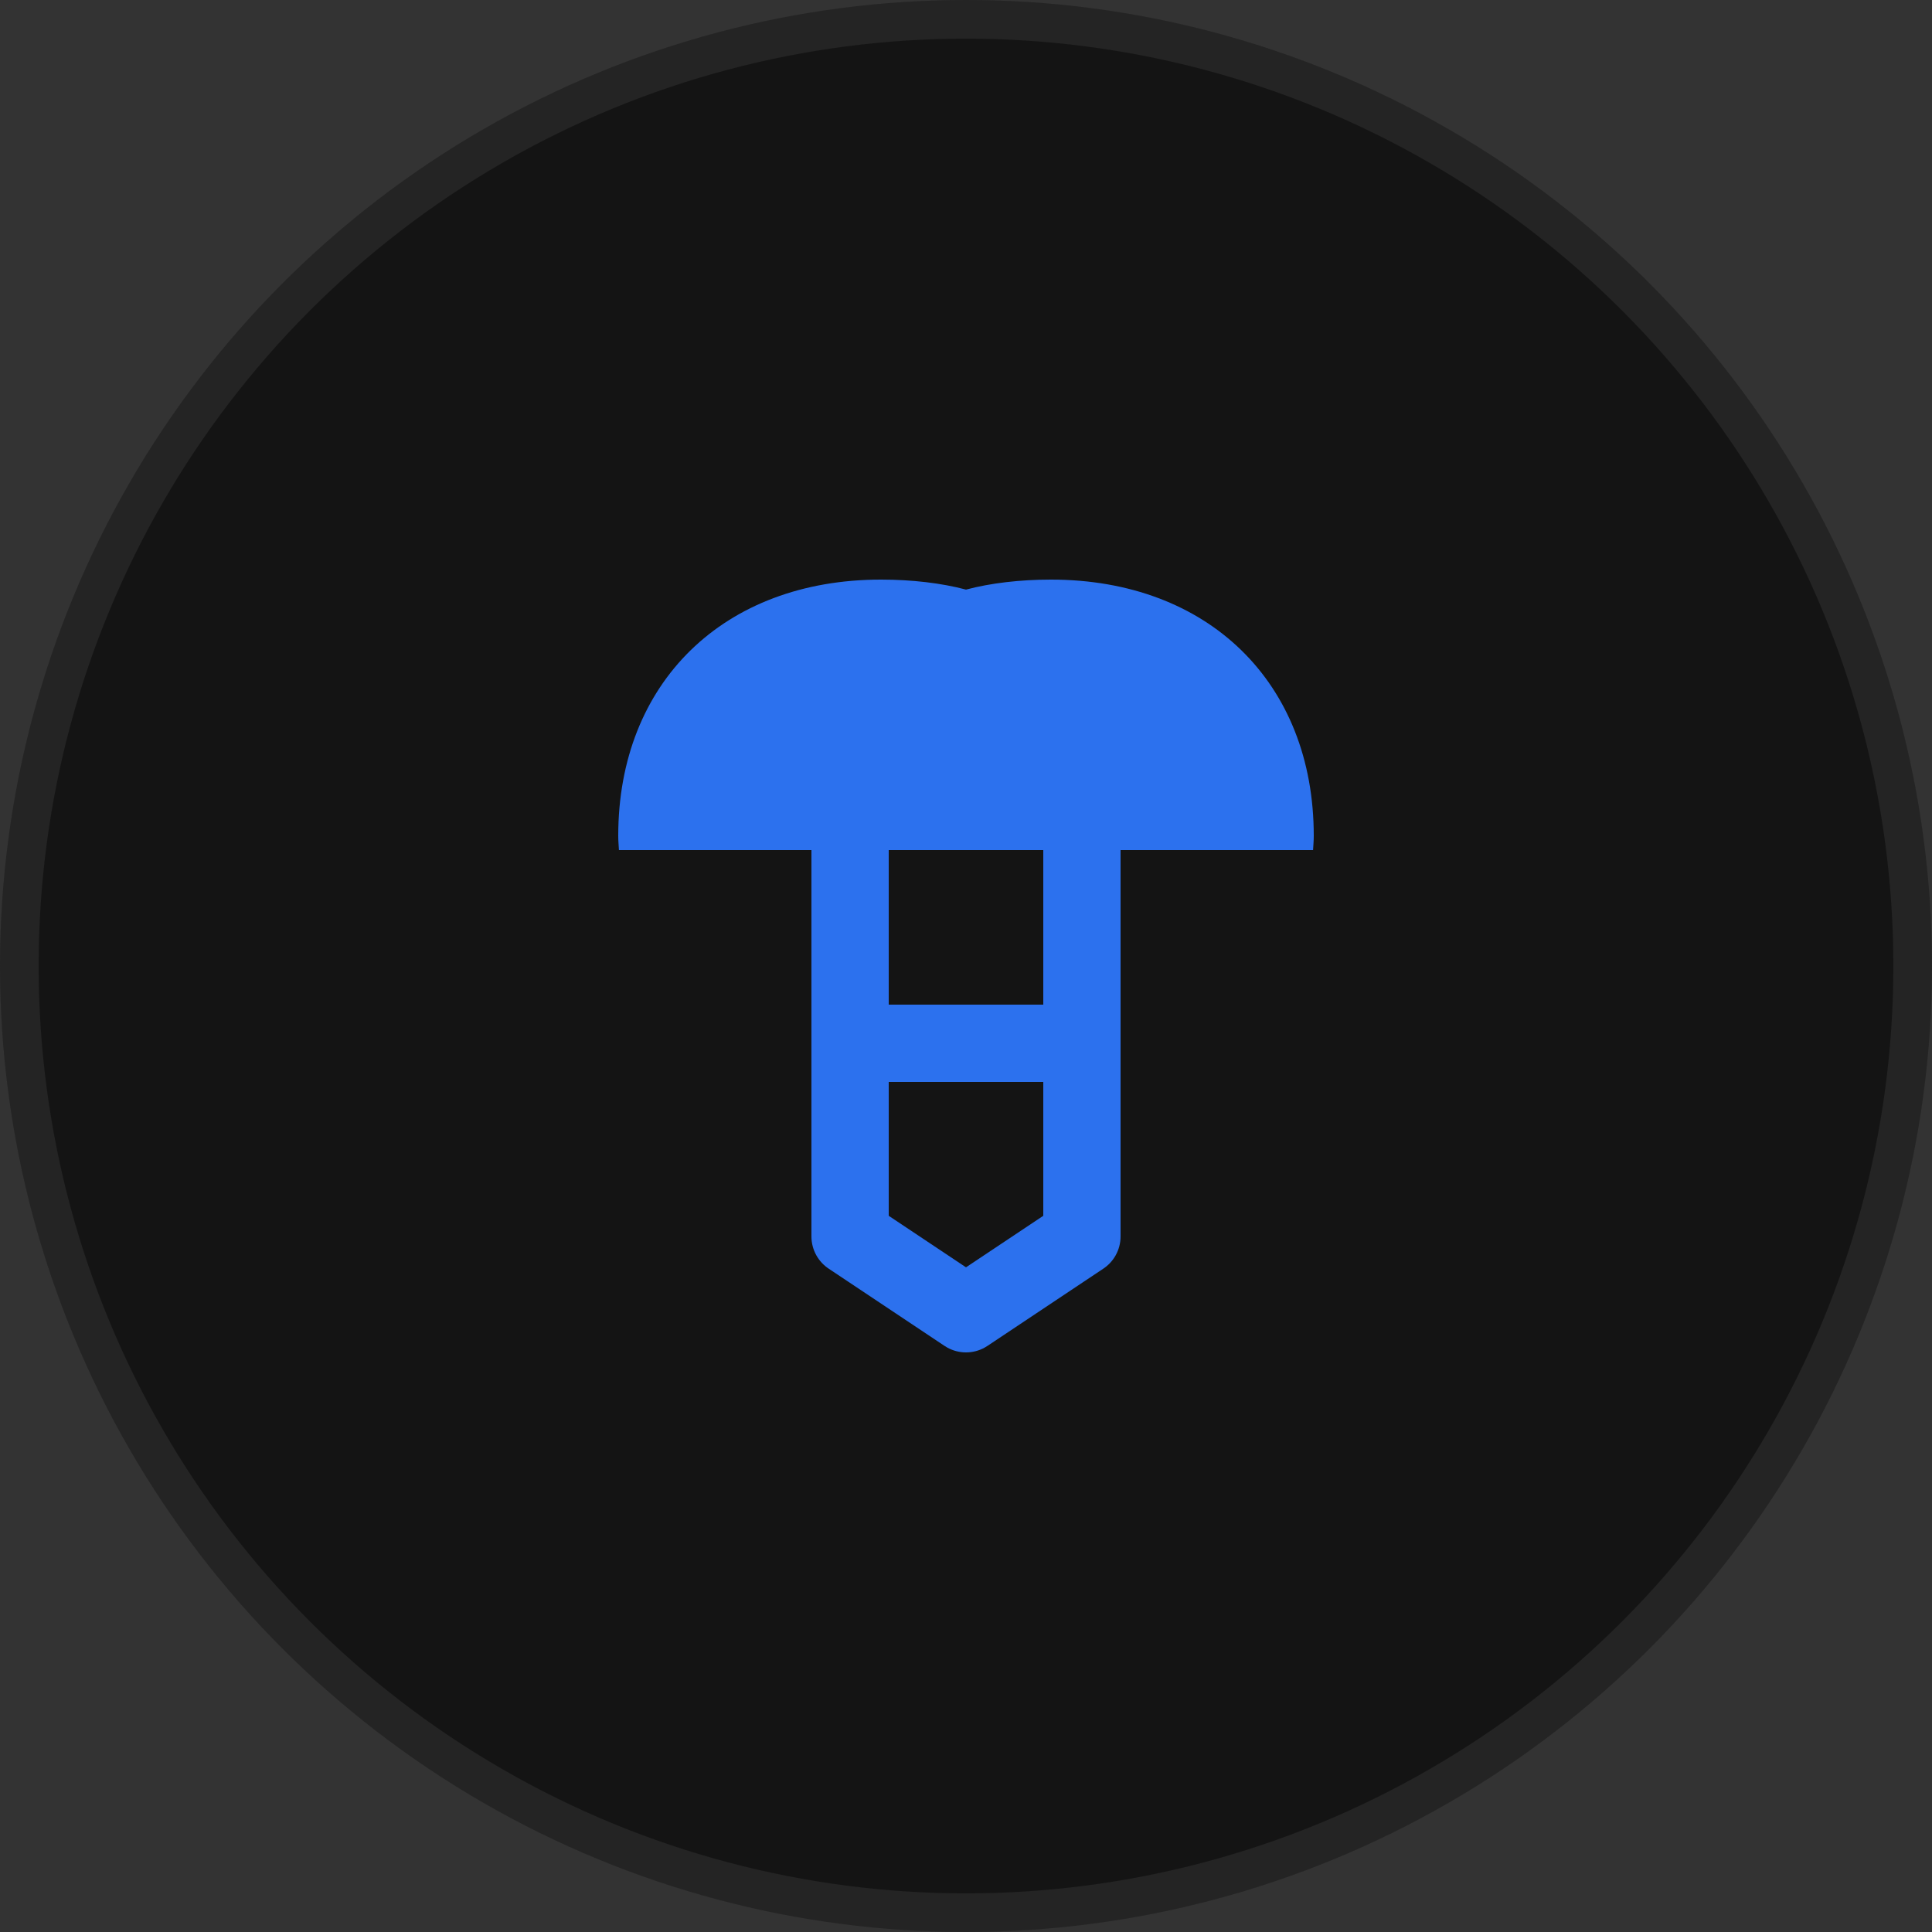 <?xml version="1.0" encoding="UTF-8"?> <svg xmlns="http://www.w3.org/2000/svg" width="50" height="50" viewBox="0 0 50 50" fill="none"><rect x="0" y="0" width="50" height="50" fill="#333333" stroke="none"/><circle cx="25" cy="25" r="25" fill="#141414"></circle><circle cx="25" cy="25" r="24.5" stroke="white" stroke-opacity="0.07"></circle><path d="M28 32L25 34L22 32V21H28V32Z" stroke="#2C71EE" stroke-width="2" stroke-linejoin="round"></path><path d="M22 27H28" stroke="#2C71EE" stroke-width="2"></path><path d="M33.982 22C33.989 21.878 34 21.758 34 21.631C34 17.665 31.268 15 27.2 15C26.396 15 25.63 15.091 25 15.259C24.37 15.091 23.604 15 22.8 15C18.732 15 16 17.665 16 21.631C16 21.758 16.011 21.878 16.018 22H33.982Z" fill="#2C71EE"></path></svg> 